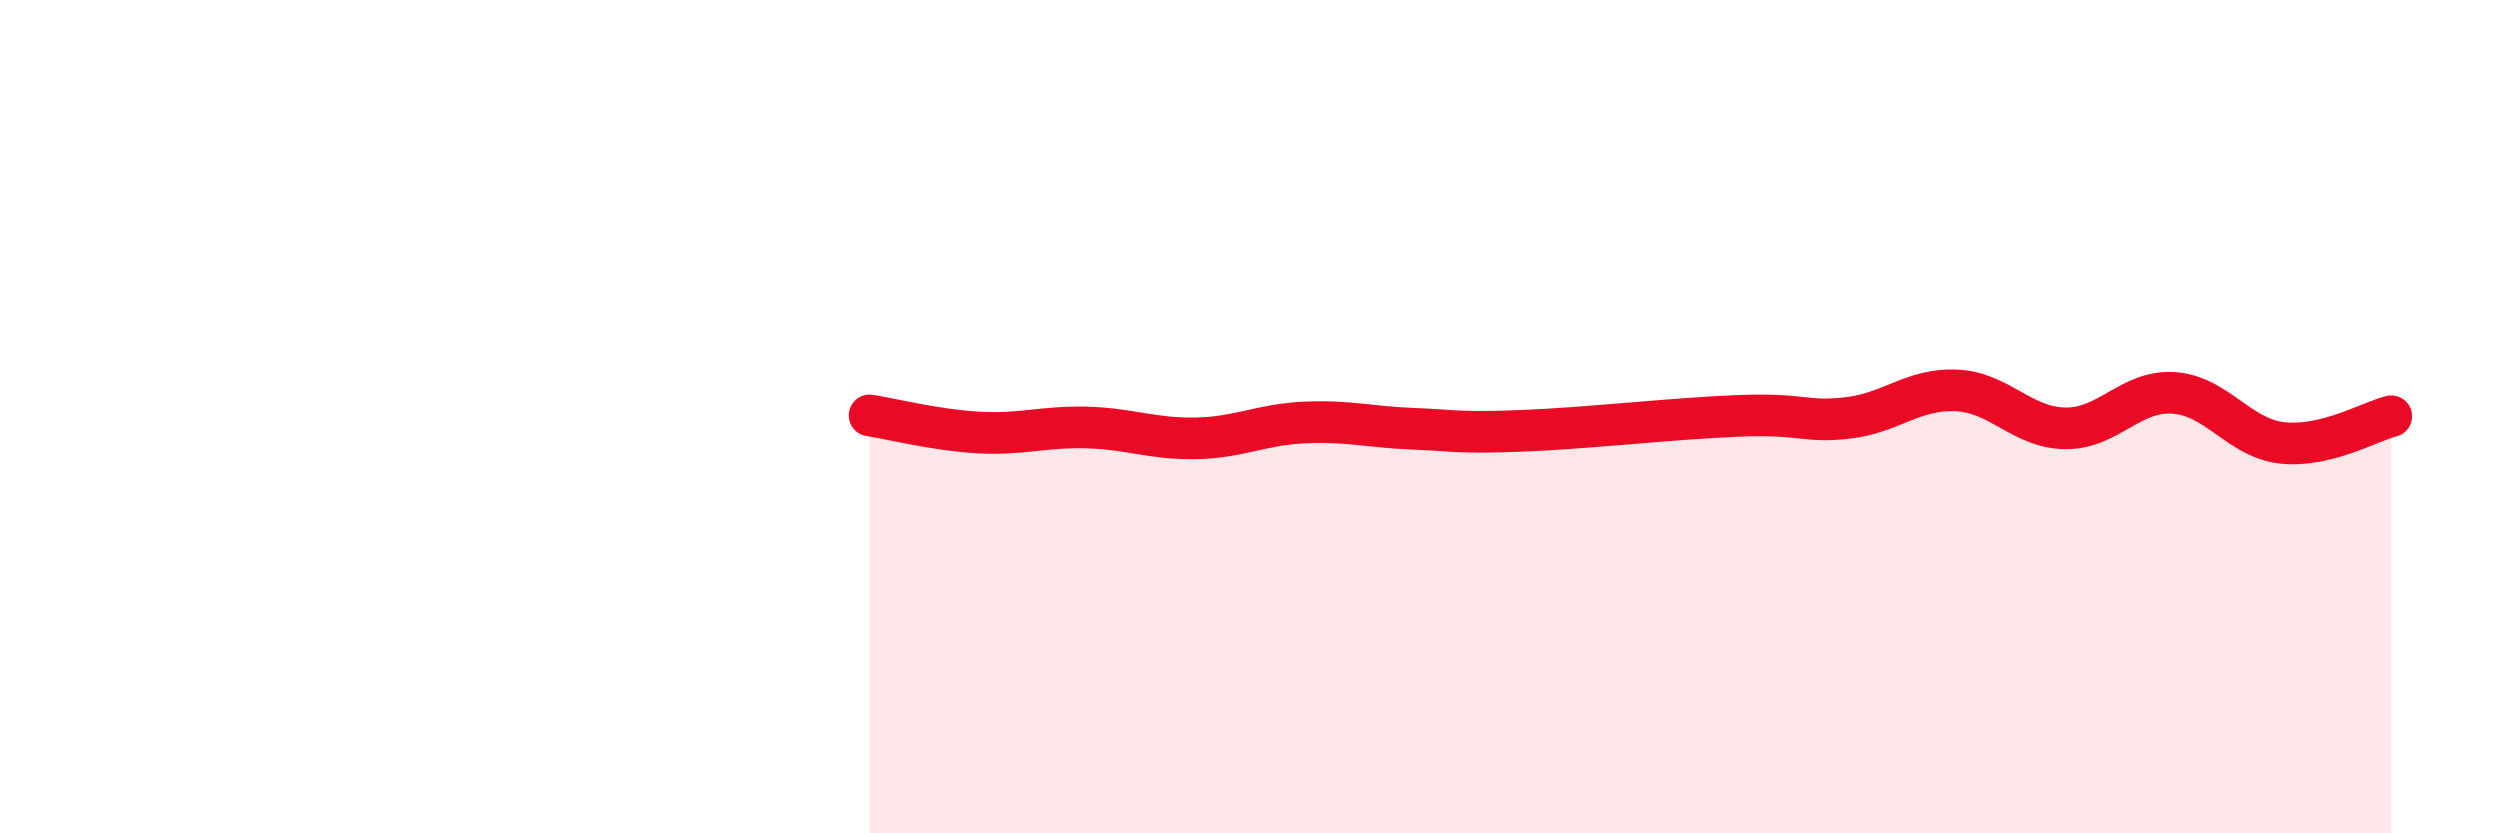 
    <svg width="60" height="20" viewBox="0 0 60 20" xmlns="http://www.w3.org/2000/svg">
      <path
        d="M 20.87,9.97 C 21.39,10.05 22.44,10.32 23.48,10.38 C 24.52,10.44 25.05,10.23 26.09,10.26 C 27.13,10.29 27.66,10.54 28.7,10.52 C 29.74,10.5 30.26,10.19 31.3,10.14 C 32.34,10.09 32.87,10.25 33.91,10.29 C 34.95,10.33 34.95,10.4 36.52,10.34 C 38.09,10.28 40.17,10.04 41.74,9.98 C 43.31,9.92 43.31,10.15 44.35,10.03 C 45.39,9.91 45.92,9.32 46.96,9.37 C 48,9.42 48.53,10.27 49.57,10.28 C 50.61,10.29 51.13,9.36 52.17,9.43 C 53.21,9.5 53.74,10.52 54.78,10.63 C 55.82,10.74 56.87,10.12 57.39,9.99L57.39 20L20.87 20Z"
        fill="#EB0A25"
        opacity="0.1"
        stroke-linecap="round"
        stroke-linejoin="round"
      />
      <path
        d="M 20.87,9.97 C 21.39,10.05 22.44,10.32 23.48,10.38 C 24.52,10.44 25.05,10.23 26.09,10.26 C 27.13,10.29 27.66,10.54 28.7,10.52 C 29.74,10.5 30.26,10.19 31.3,10.14 C 32.34,10.09 32.87,10.25 33.91,10.29 C 34.95,10.33 34.95,10.4 36.52,10.34 C 38.09,10.28 40.17,10.04 41.74,9.98 C 43.31,9.92 43.31,10.15 44.35,10.03 C 45.39,9.91 45.92,9.32 46.96,9.37 C 48,9.42 48.53,10.27 49.57,10.28 C 50.61,10.29 51.13,9.36 52.17,9.43 C 53.21,9.5 53.74,10.52 54.78,10.63 C 55.82,10.74 56.87,10.12 57.39,9.99"
        stroke="#EB0A25"
        stroke-width="1"
        fill="none"
        stroke-linecap="round"
        stroke-linejoin="round"
      />
    </svg>
  